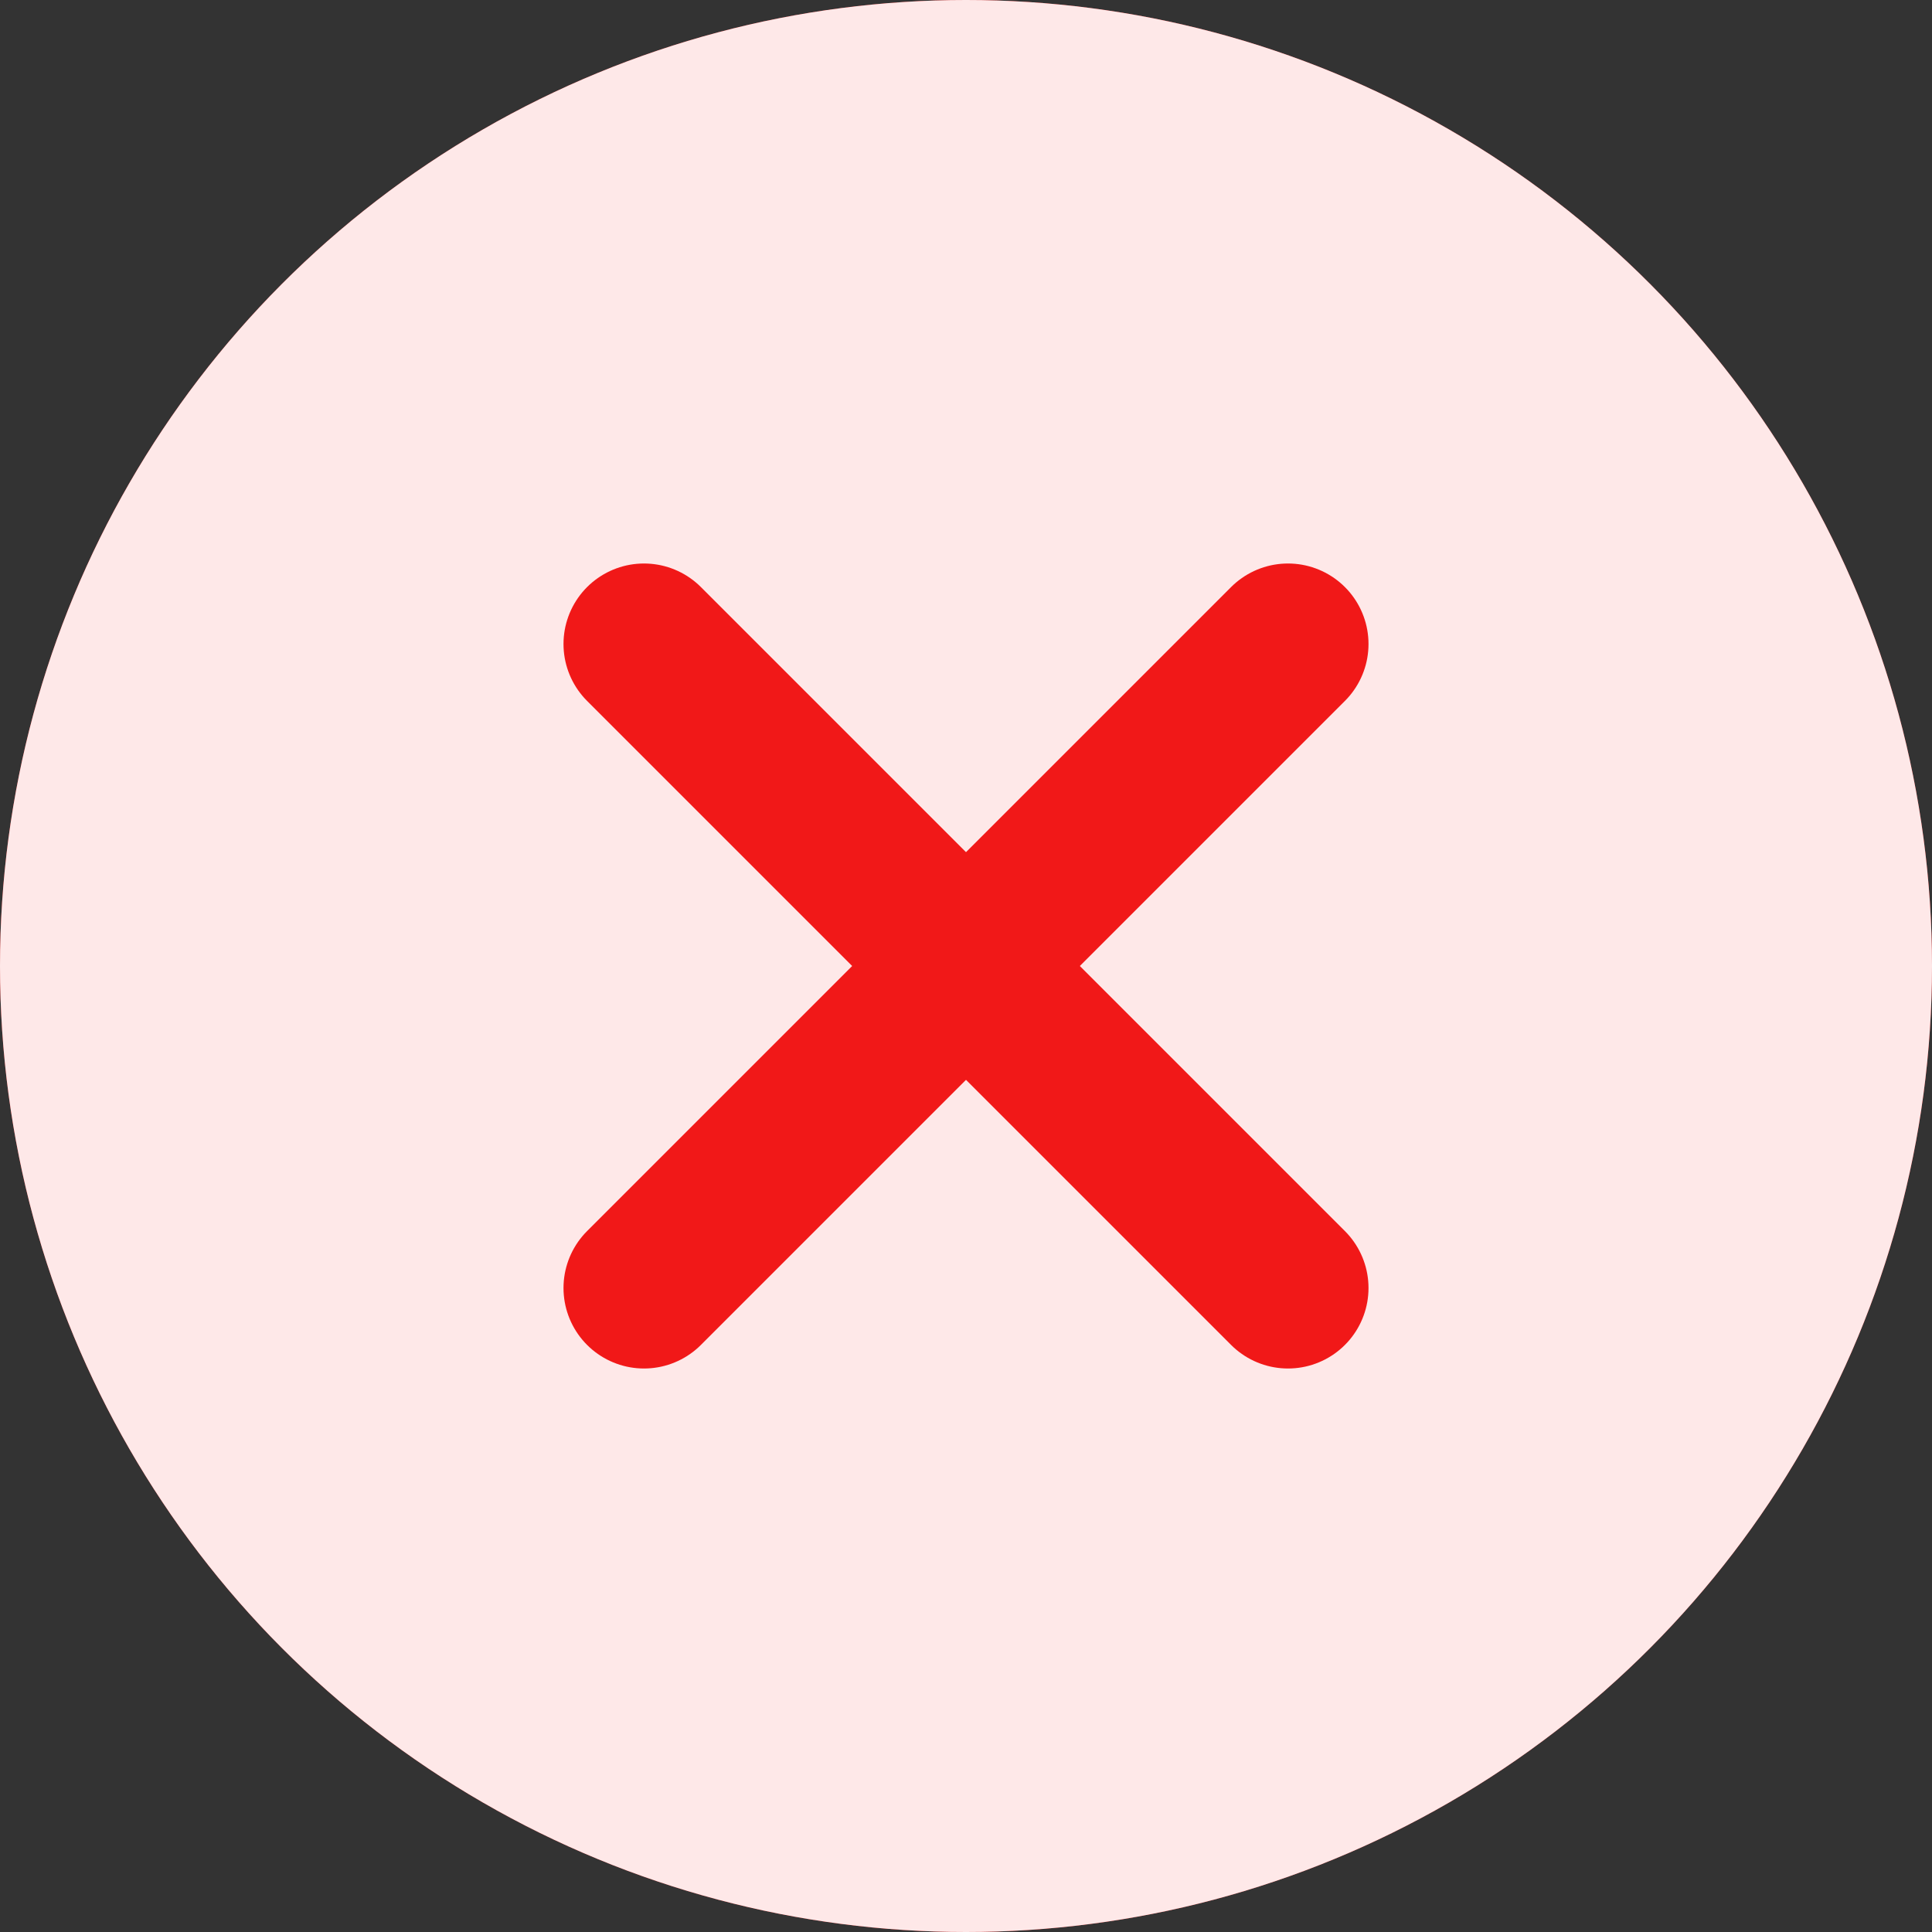 <svg width="24" height="24" viewBox="0 0 24 24" fill="none" xmlns="http://www.w3.org/2000/svg">
<rect x="0" y="0" width="24" height="24" fill="#333333" stroke="none"/>
<circle cx="12" cy="12" r="12" fill="#F11818"/>
<circle cx="12" cy="12" r="12" fill="white" fill-opacity="0.9"/>
<path d="M8 16L16 8" stroke="#F11818" stroke-width="2" stroke-linecap="round" stroke-linejoin="round"/>
<path d="M16 16L8 8" stroke="#F11818" stroke-width="2" stroke-linecap="round" stroke-linejoin="round"/>
</svg>
